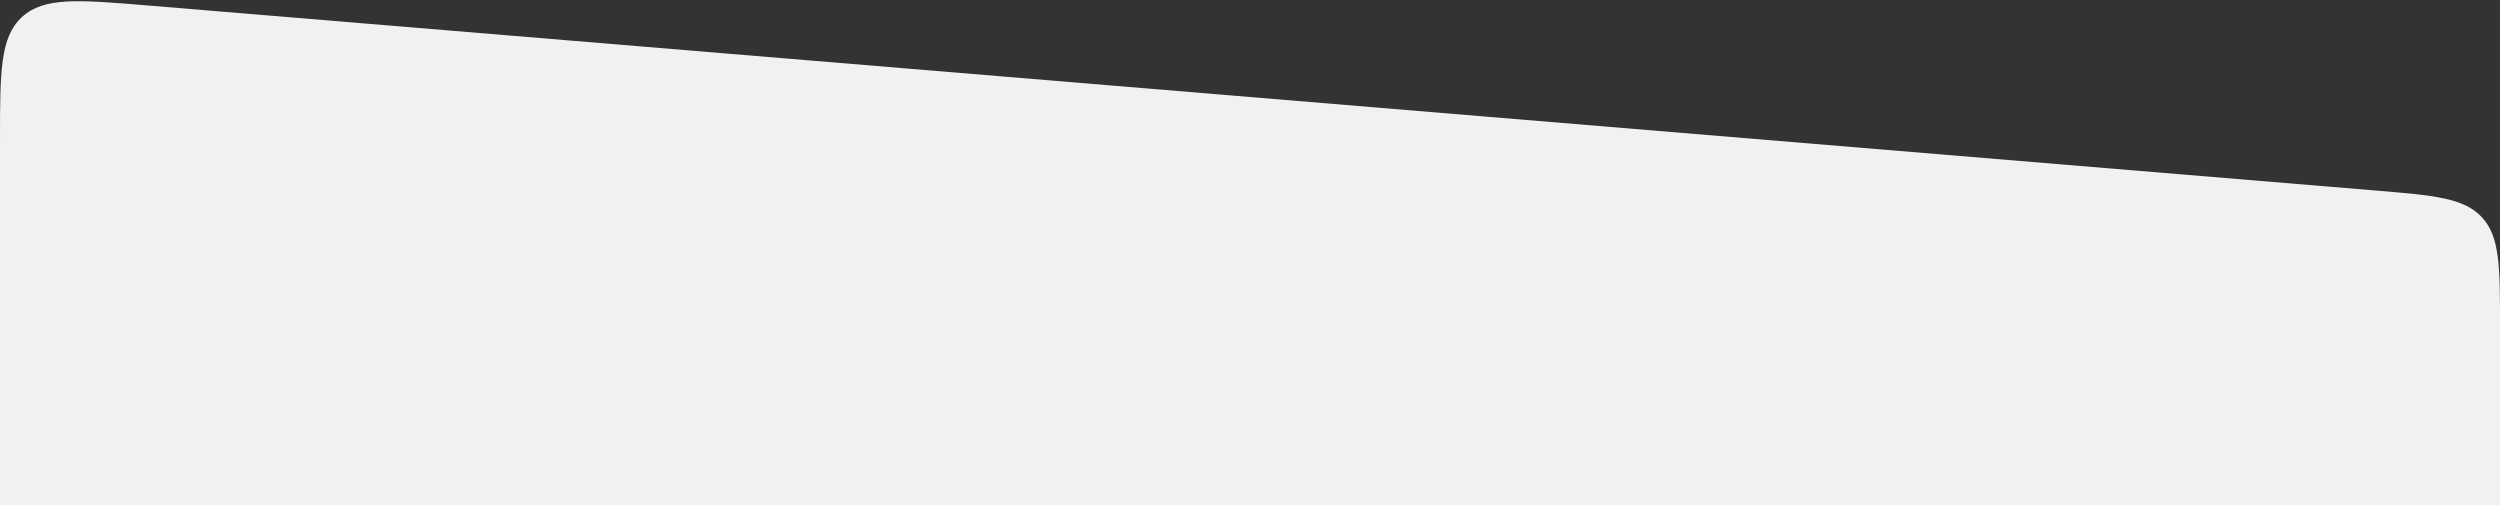 <?xml version="1.0" encoding="UTF-8"?> <svg xmlns="http://www.w3.org/2000/svg" width="1470" height="297" viewBox="0 0 1470 297" fill="none"><rect x="0" y="0" width="1470" height="297" fill="#333333" stroke="none"/> <path d="M0 82.921C0 42.248 0 21.912 12.912 10.029C25.823 -1.855 46.09 -0.172 86.622 3.195L1396.62 112.007C1431.45 114.9 1448.86 116.346 1459.43 127.829C1470 139.311 1470 156.785 1470 191.732V297H0V82.921Z" fill="#F1F1F1"></path> </svg> 